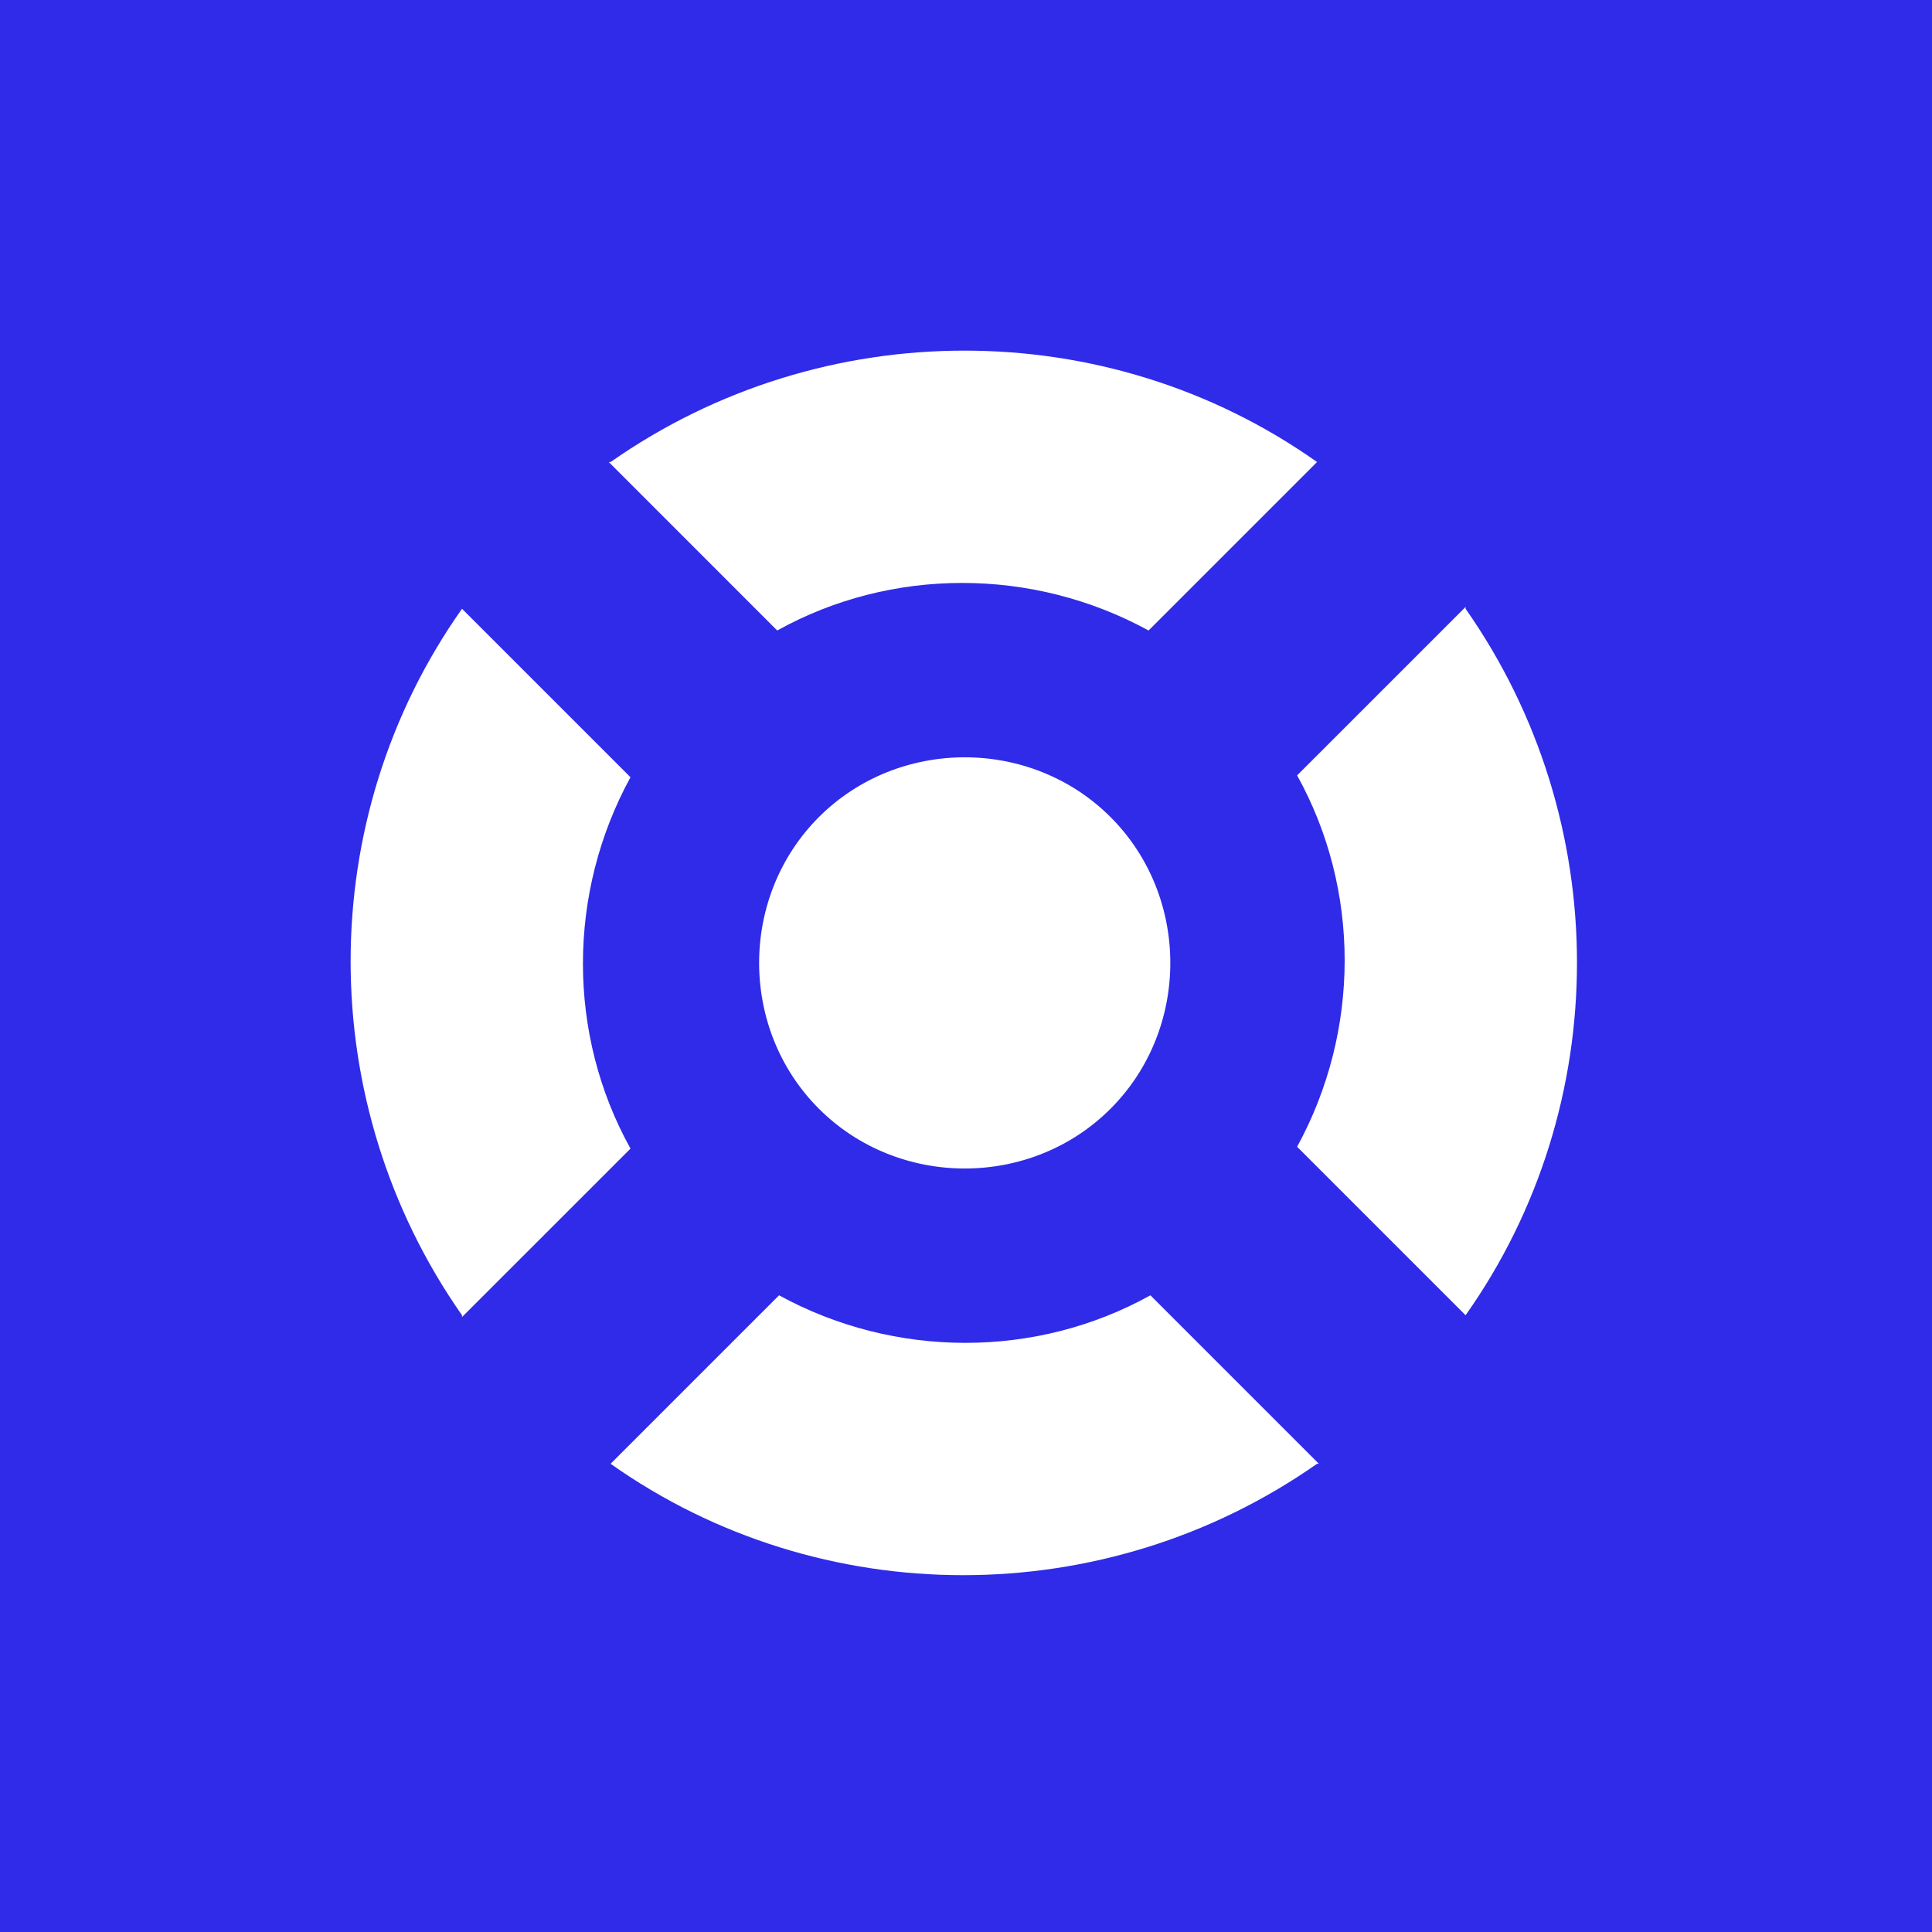 <svg width="120" height="120" fill="none" xmlns="http://www.w3.org/2000/svg"><path fill="#2F2BE8" d="M0 0h120v120H0z"/><path fill-rule="evenodd" clip-rule="evenodd" d="M37.925 28.697c13.164-9.226 30.829-9.226 43.88 0L71.34 39.161c-7.2-3.938-15.977-3.938-23.066 0L37.812 28.697h.113ZM50.863 50.75c4.95-4.95 13.164-4.95 18.115 0 4.95 4.95 4.95 13.164 0 18.115-4.95 4.952-13.163 4.95-18.115 0-4.95-4.95-4.95-13.163 0-18.115ZM91.03 37.812c9.226 13.163 9.226 30.829 0 43.88L80.566 71.227c3.938-7.2 3.938-15.977 0-23.066L91.03 37.698v.114Zm-9.226 53.106c-13.164 9.226-30.83 9.226-43.88 0l10.464-10.464c7.2 3.938 15.976 3.938 23.065 0l10.464 10.464h-.113Zm-53.107-9.226c-9.226-13.164-9.226-30.829 0-43.88l10.464 10.464c-3.938 7.2-3.938 15.977 0 23.066L28.697 81.805v-.113Z" fill="#fff"/></svg>